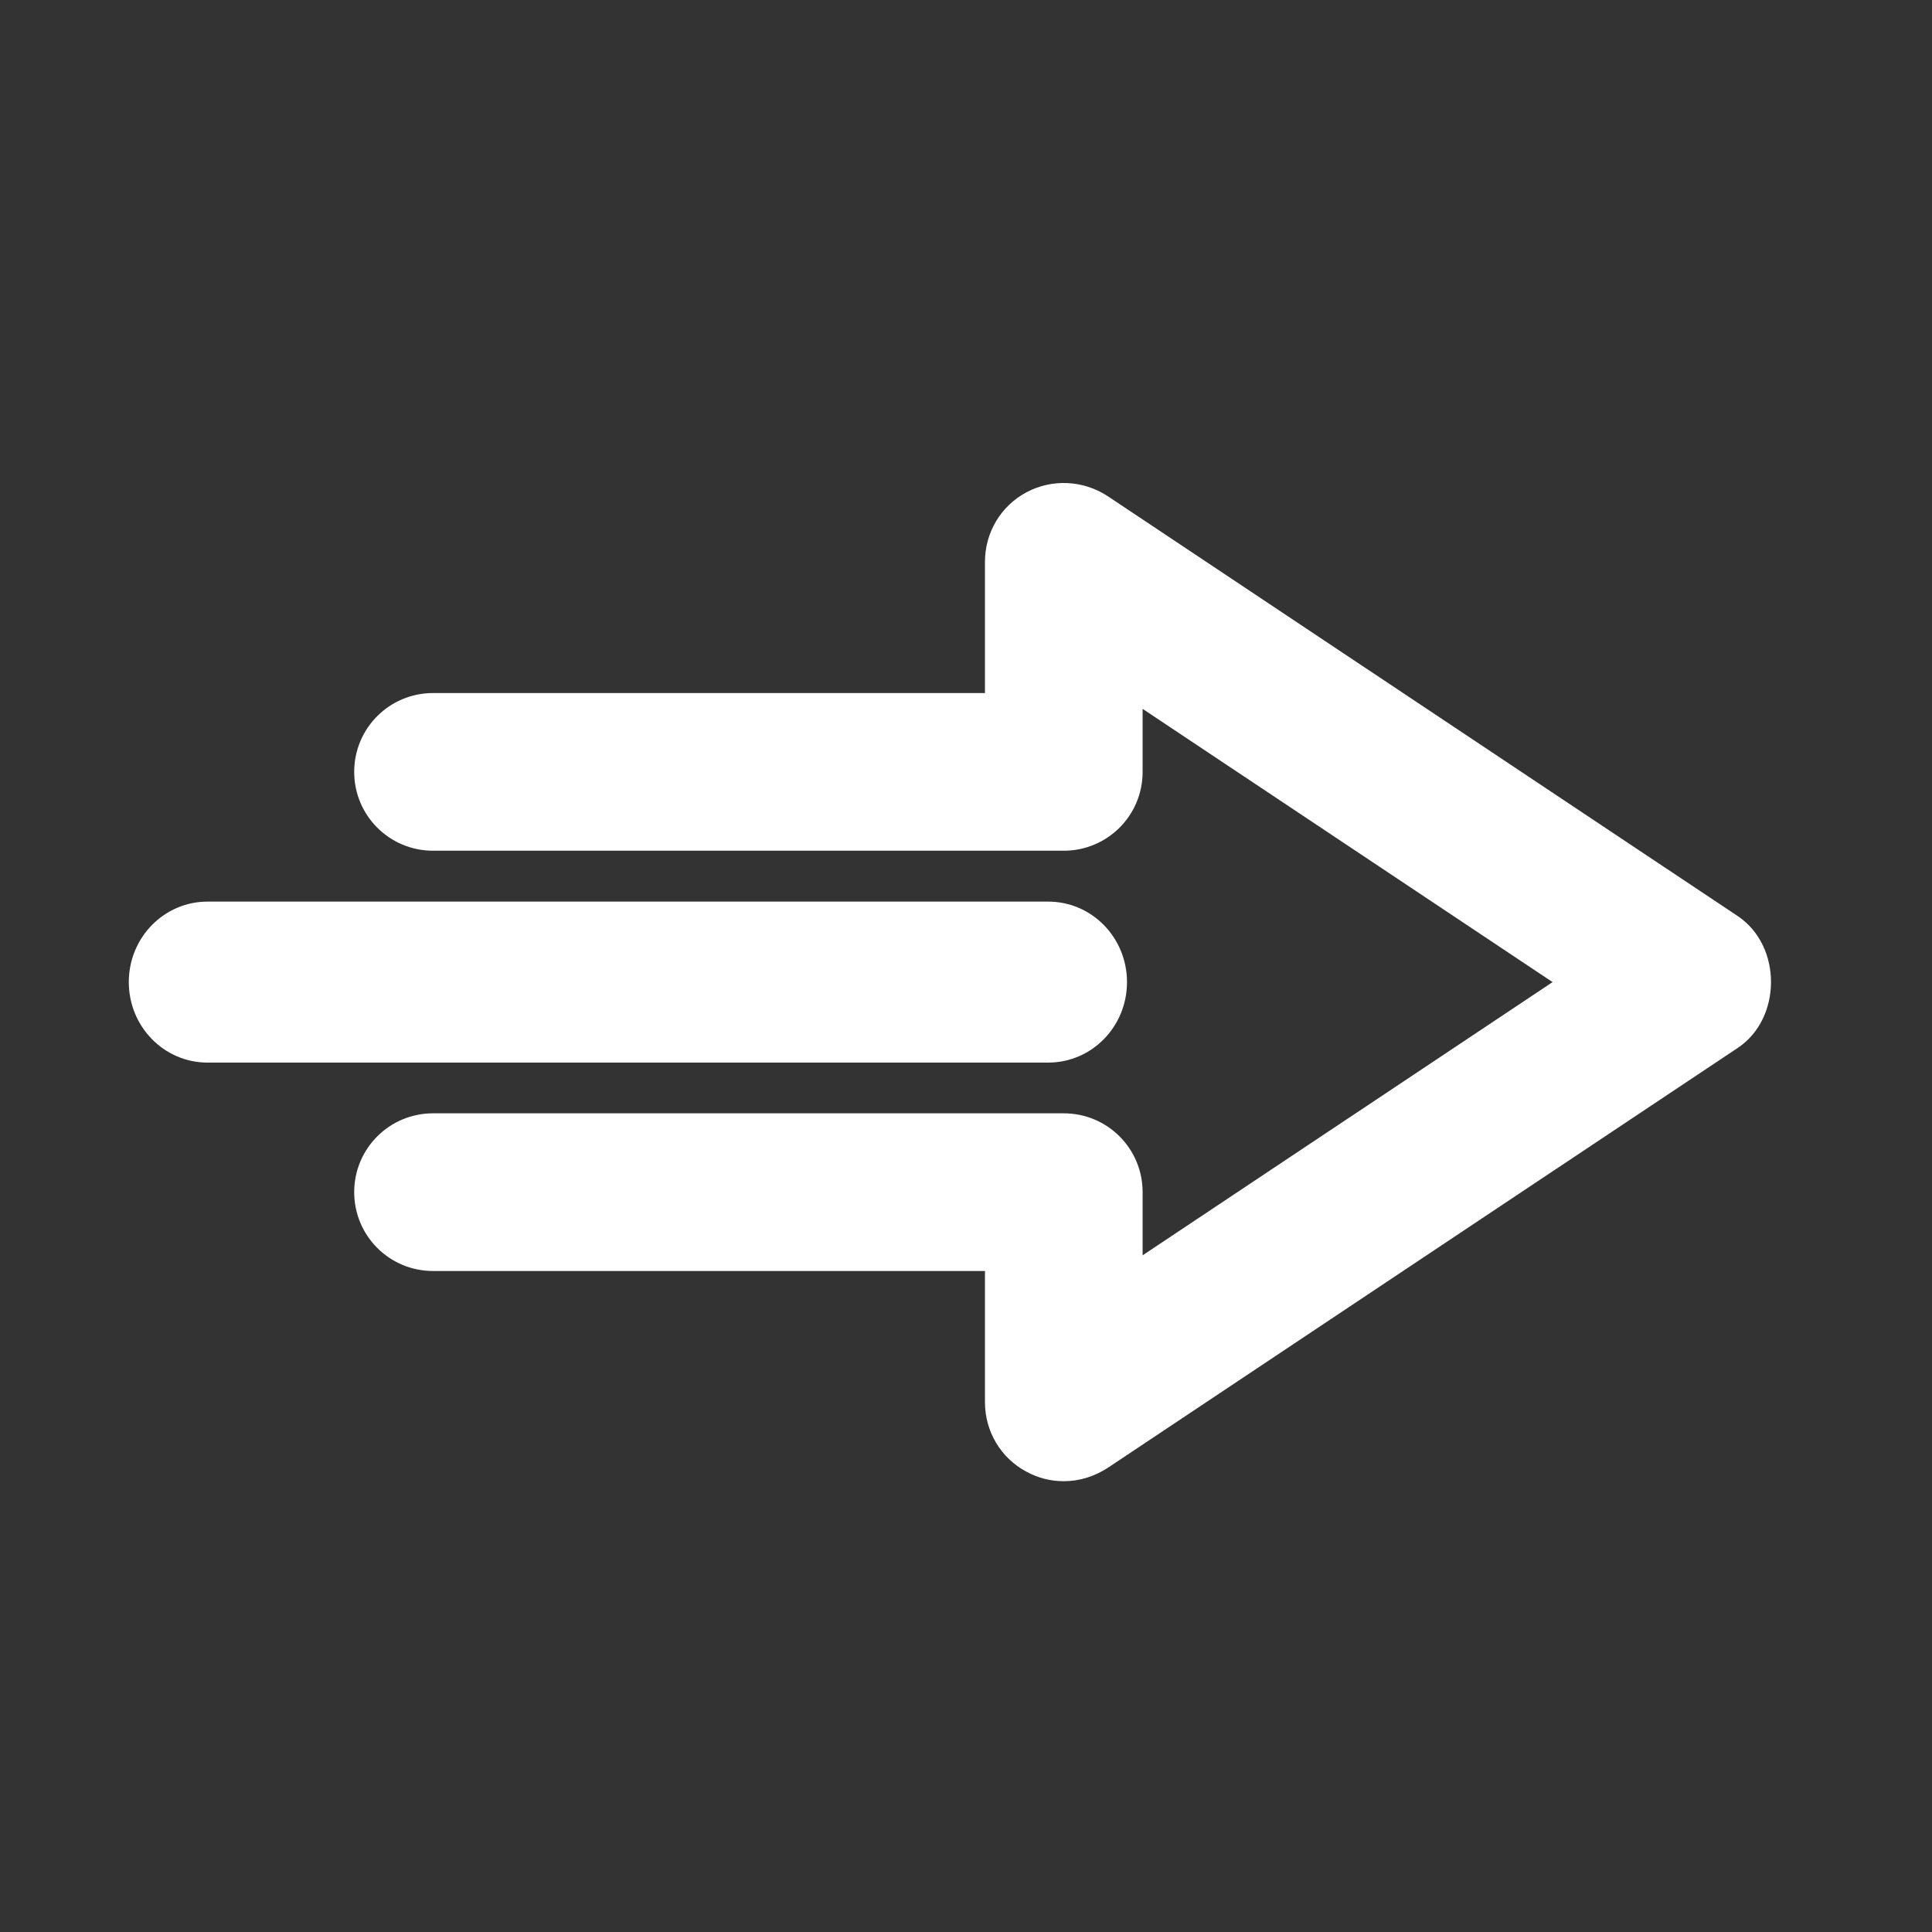 <svg xmlns="http://www.w3.org/2000/svg" xmlns:xlink="http://www.w3.org/1999/xlink" width="60px" height="60px" viewBox="0 0 60 60"><rect x="0" y="0" width="60" height="60" fill="#333333" stroke="none"/><title>Speeds of up to 200mm second</title><g id="Speeds-of-up-to-200mm-second" stroke="none" stroke-width="1" fill="none" fill-rule="evenodd"><g id="Group-3" transform="translate(4, 15)" fill="#FFFFFF"><path d="M26.589,2.443 L26.589,6.523 L9.449,6.523 C8.095,6.523 7,7.615 7,8.972 C7,10.325 8.093,11.42 9.449,11.42 L29.035,11.42 C30.39,11.42 31.485,10.328 31.485,8.972 L31.485,7.014 L44.217,15.5 L31.485,23.985 L31.485,22.023 C31.485,20.669 30.392,19.575 29.035,19.575 L9.449,19.575 C8.095,19.575 7,20.667 7,22.023 C7,23.377 8.093,24.472 9.449,24.472 L26.589,24.472 L26.589,28.552 C26.589,29.449 27.078,30.282 27.879,30.706 C28.237,30.901 28.629,31 29.038,31 C29.527,31 29.983,30.853 30.392,30.592 L49.978,17.537 C51.333,16.624 51.349,14.389 49.978,13.457 L30.392,0.403 C29.641,-0.086 28.677,-0.137 27.879,0.288 C27.078,0.712 26.589,1.545 26.589,2.443 L26.589,2.443 Z" id="Fill-1"></path><path d="M31,15.5 C31,14.118 29.908,13 28.552,13 L2.448,13 C1.094,13 0,14.115 0,15.5 C0,16.882 1.092,18 2.448,18 L28.552,18 C29.908,18 31,16.882 31,15.5 Z" id="Fill-2"></path></g></g></svg>
